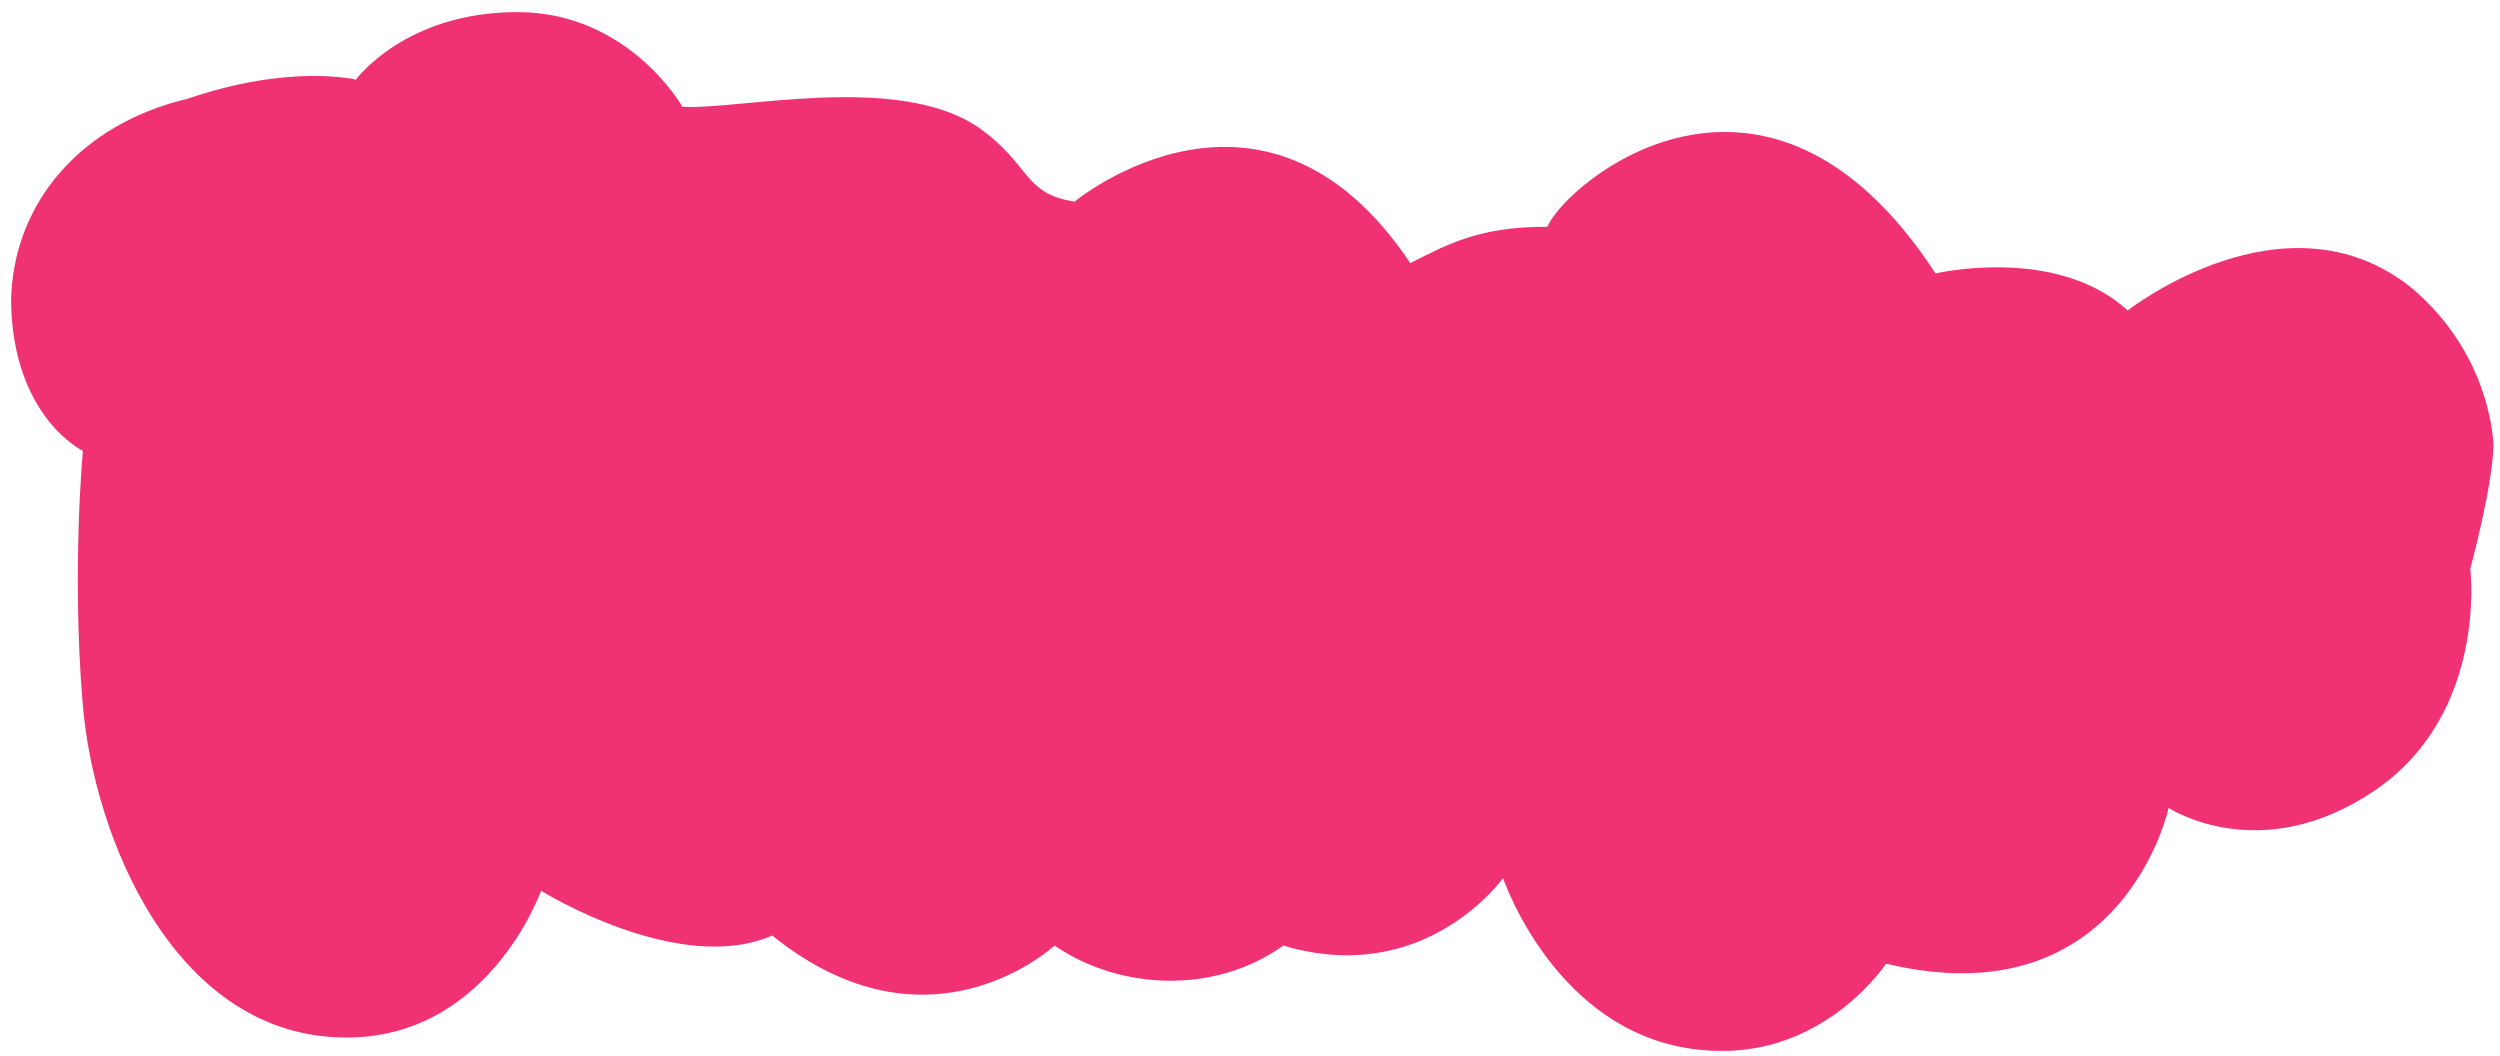 <svg xmlns="http://www.w3.org/2000/svg" width="620" height="262" viewBox="0 0 620 262"><path fill="#f03174" d="M20.55 111.82S3.25 103.5 2.75 75C3 50.5 20 30.75 46.5 24.5c25.5-8.75 41.75-4.75 41.75-4.75S100.5 3 128.25 3s41 23.5 41 23.5c14.25.75 53.25-8.5 73.25 5 13.25 9.25 11 16.5 24 18.5 0 0 47-39 83.25 15.25 8.5-4.25 16.75-9.13 34-9C388.25 45.38 438 3.33 480 67.82c0 0 29.92-7.07 47.67 9.18 0 0 39-30.67 70.33-5.67 20.25 17.05 20.38 39.29 20.38 39.29-.26 10.13-5.76 30.5-5.76 30.5s4.47 35.97-23.89 55.06c-28.37 19.09-50.91 4.18-50.91 4.18S526.5 253 467.75 239c0 0-14.25 21.62-40.5 21.62-40 .26-54.5-42.87-54.5-42.87S353.5 245 318.25 234.5c-16.75 12-40.25 11.25-56.75 0 0 0-31 29-70-2.5-23.14 10.18-57.32-11.09-57.32-11.09S120.75 259 83.5 257.25c-40.5-1.75-60.25-49.5-63-82.75s.07-62.72.07-62.72"/></svg>

